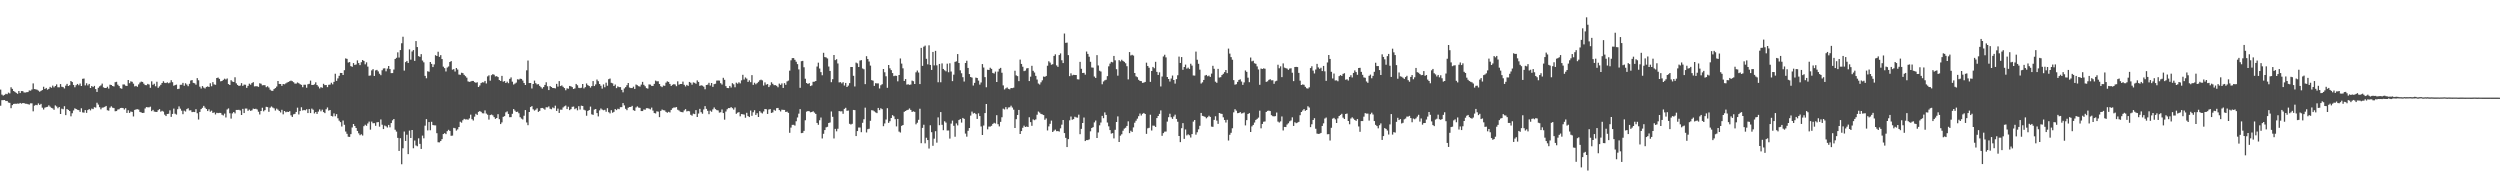 <svg xmlns="http://www.w3.org/2000/svg" width="1920" height="150"><path d="M0 68.794h1v12.431H0zM1 72.677h1v4.267H1zM2 73.404h1v3.517H2zM3 72.871h1v3.952H3zM4 72.063h1v5.565H4zM5 72.359h1v5.158H5zM6 71.128h1v7.618H6zM7 71.741h1v7.269H7zM8 67.025h1v16.064H8zM9 68.261h1v12.478H9zM10 69.889h1v9.947H10zM11 70.577h1v9.105H11zM12 71.303h1v8.410H12zM13 72.015h1v7.474H13zM14 69.868h1v9.779H14zM15 71.455h1v7.584H15zM16 69.944h1v9.689H16zM17 69.997h1v9.153H17zM18 71.020h1v8.205H18zM19 71.088h1v8.596H19zM20 70.805h1v8.895H20zM21 70.692h1v9.358H21zM22 69.463h1v10.859H22zM23 69.615h1v9.743H23zM24 68.705h1v10.665H24zM25 64.056h1v21.445H25zM26 68.399h1v12.763H26zM27 68.623h1v11.930H27zM28 68.920h1v11.889H28zM29 69.601h1v9.831H29zM30 70.462h1v10.113H30zM31 69.780h1v10.010H31zM32 69.180h1v13.523H32zM33 66.587h1v17.512H33zM34 68.339h1v14.326H34zM35 67.517h1v14.754H35zM36 68.843h1v13.200H36zM37 68.271h1v12.640H37zM38 66.709h1v15.197H38zM39 67.422h1v15.434H39zM40 65.741h1v17.517H40zM41 67.068h1v17.273H41zM42 66.033h1v14.894H42zM43 64.828h1v16.938H43zM44 67.008h1v16.162H44zM45 67.063h1v15.130H45zM46 64.549h1v22.980H46zM47 66.595h1v16.858H47zM48 66.909h1v17.003H48zM49 67.916h1v13.630H49zM50 65.786h1v22.633H50zM51 64.392h1v19.350H51zM52 66.028h1v18.383H52zM53 65.435h1v19.878H53zM54 62.195h1v27.148H54zM55 63.012h1v23.956H55zM56 65.224h1v19.621H56zM57 67.043h1v16.151H57zM58 65.438h1v18.260H58zM59 64.479h1v19.827H59zM60 65.480h1v19.085H60zM61 64.170h1v21.762H61zM62 66.028h1v17.106H62zM63 60.532h1v25.798H63zM64 60.324h1v26.213H64zM65 65.565h1v18.975H65zM66 63.931h1v22.748H66zM67 65.574h1v18.973H67zM68 64.448h1v19.334H68zM69 67.572h1v17.238H69zM70 66.064h1v17.327H70zM71 66.886h1v16.918H71zM72 65.971h1v16.350H72zM73 68.400h1v14.238H73zM74 70.623h1v8.260H74zM75 67.443h1v12.908H75zM76 66.295h1v16.057H76zM77 65.607h1v18.367H77zM78 64.211h1v18.494H78zM79 67.086h1v15.462H79zM80 67.593h1v14.492H80zM81 67.574h1v13.790H81zM82 66.632h1v18.055H82zM83 68.043h1v16.969H83zM84 65.008h1v17.685H84zM85 65.259h1v16.397H85zM86 66.048h1v16.660H86zM87 66.390h1v16.629H87zM88 63.110h1v22.320H88zM89 62.816h1v22.496H89zM90 65.028h1v19.069H90zM91 66.093h1v17.812H91zM92 67.744h1v15.237H92zM93 68.137h1v14.726H93zM94 64.876h1v18.144H94zM95 64.877h1v19.218H95zM96 65.788h1v17.316H96zM97 66.038h1v20.693H97zM98 61.436h1v23.264H98zM99 63.917h1v22.793H99zM100 62.445h1v23.231H100zM101 62.801h1v23.173H101zM102 64.275h1v25.165H102zM103 66.376h1v18.049H103zM104 65.951h1v18.065H104zM105 66.660h1v17.185H105zM106 64.794h1v19.359H106zM107 63.371h1v22.611H107zM108 62.663h1v23.708H108zM109 62.922h1v23.837H109zM110 64.251h1v22.359H110zM111 65.345h1v17.942H111zM112 65.428h1v16.778H112zM113 64.386h1v18.051H113zM114 64.946h1v17.461H114zM115 67.456h1v14.480H115zM116 62.485h1v22.865H116zM117 65.119h1v19.269H117zM118 64.294h1v21.408H118zM119 66.229h1v19.669H119zM120 62.790h1v23.230H120zM121 67.428h1v17.226H121zM122 66.309h1v17.506H122zM123 65.133h1v20.629H123zM124 63.720h1v21.379H124zM125 62.402h1v23.330H125zM126 63.591h1v24.461H126zM127 63.786h1v25.331H127zM128 63.217h1v24.315H128zM129 63.947h1v23.385H129zM130 63.449h1v21.287H130zM131 61.588h1v28.187H131zM132 63.130h1v24.372H132zM133 65.836h1v17.569H133zM134 65.308h1v22.049H134zM135 64.955h1v23.045H135zM136 68.383h1v15.494H136zM137 68.151h1v13.556H137zM138 65.137h1v18.301H138zM139 65.067h1v19.920H139zM140 63.652h1v24.052H140zM141 65.822h1v19.171H141zM142 63.939h1v21.728H142zM143 64.927h1v18.904H143zM144 66.223h1v16.944H144zM145 64.357h1v20.492H145zM146 61.834h1v22.851H146zM147 61.487h1v24.635H147zM148 63.650h1v22.277H148zM149 63.952h1v22.126H149zM150 65.043h1v18.834H150zM151 60.013h1v26.996H151zM152 61.668h1v30.125H152zM153 66.549h1v19.429H153zM154 68.014h1v15.772H154zM155 66.087h1v16.691H155zM156 67.302h1v14.016H156zM157 67.951h1v14.733H157zM158 66.763h1v16.933H158zM159 66.342h1v18.944H159zM160 66.815h1v17.129H160zM161 63.944h1v21.805H161zM162 66.253h1v18.756H162zM163 63.099h1v23.643H163zM164 64.795h1v21.519H164zM165 65.110h1v22.780H165zM166 59.887h1v26.728H166zM167 59.561h1v27.301H167zM168 60.555h1v26.102H168zM169 62.484h1v24.272H169zM170 62.197h1v25.930H170zM171 61.363h1v27.337H171zM172 60.394h1v26.859H172zM173 61.046h1v29.144H173zM174 60.280h1v23.814H174zM175 64.548h1v18.724H175zM176 65.262h1v21.724H176zM177 61.575h1v29.511H177zM178 62.642h1v24.467H178zM179 62.975h1v23.040H179zM180 59.356h1v27.759H180zM181 63.990h1v20.429H181zM182 65.221h1v19.233H182zM183 66.031h1v18.306H183zM184 65.708h1v19.148H184zM185 63.860h1v24.461H185zM186 65.967h1v17.649H186zM187 64.961h1v21.849H187zM188 65.070h1v18.307H188zM189 67.495h1v15.883H189zM190 65.932h1v19.179H190zM191 64.251h1v19.904H191zM192 65.022h1v20.127H192zM193 63.789h1v20.924H193zM194 63.083h1v20.335H194zM195 66.370h1v17.344H195zM196 66.221h1v17.278H196zM197 66.276h1v17.800H197zM198 66.714h1v19.112H198zM199 63.942h1v23.966H199zM200 64.296h1v20.976H200zM201 65.529h1v17.199H201zM202 65.360h1v20.125H202zM203 65.409h1v19.152H203zM204 66.955h1v15.072H204zM205 66.273h1v15.989H205zM206 67.232h1v18.647H206zM207 68.855h1v13.837H207zM208 69.701h1v12.058H208zM209 69.792h1v12.770H209zM210 68.420h1v14.804H210zM211 67.642h1v17.250H211zM212 66.450h1v16.954H212zM213 62.230h1v21.990H213zM214 64.442h1v20.783H214zM215 64.526h1v21.826H215zM216 65.921h1v18.414H216zM217 64.505h1v23.317H217zM218 64.746h1v20.503H218zM219 64.030h1v22.199H219zM220 63.384h1v22.436H220zM221 62.915h1v23.101H221zM222 62.366h1v23.020H222zM223 61.911h1v26.648H223zM224 62.343h1v27.464H224zM225 63.133h1v24.658H225zM226 64.182h1v23.285H226zM227 64.187h1v21.803H227zM228 63.324h1v19.387H228zM229 63.877h1v24.039H229zM230 64.664h1v20.659H230zM231 65.160h1v17.241H231zM232 66.945h1v17.867H232zM233 65.089h1v19.323H233zM234 65.094h1v19.665H234zM235 67.392h1v16.501H235zM236 64.728h1v22.091H236zM237 64.344h1v19.428H237zM238 61.921h1v24.924H238zM239 65.223h1v18.172H239zM240 65.303h1v18.975H240zM241 64.762h1v22.374H241zM242 63.248h1v22.763H242zM243 65.299h1v22.219H243zM244 66.447h1v19.283H244zM245 67.923h1v16.079H245zM246 66.941h1v18.542H246zM247 67.428h1v16.816H247zM248 64.339h1v21.724H248zM249 65.362h1v21.526H249zM250 65.272h1v18.631H250zM251 66.905h1v15.628H251zM252 65.142h1v19.802H252zM253 64.989h1v19.502H253zM254 63.552h1v25.479H254zM255 64.760h1v24.700H255zM256 62.859h1v24.225H256zM257 56.640h1v32.663H257zM258 62.106h1v25.550H258zM259 60.234h1v30.608H259zM260 58.197h1v34.458H260zM261 56.028h1v37.745H261zM262 56.069h1v41.110H262zM263 57.601h1v34.947H263zM264 53.900h1v41.963H264zM265 44.842h1v56.183H265zM266 45.197h1v57.581H266zM267 48.004h1v56.986H267zM268 47.691h1v57.460H268zM269 50.768h1v52.229H269zM270 51.289h1v46.604H270zM271 48.423h1v46.819H271zM272 49.858h1v46.890H272zM273 49.485h1v48.807H273zM274 46.411h1v54.153H274zM275 48.459h1v53.954H275zM276 50.000h1v53.858H276zM277 47.760h1v55.355H277zM278 46.094h1v57.977H278zM279 46.815h1v50.096H279zM280 49.404h1v46.411H280zM281 47.875h1v48.732H281zM282 51.143h1v43.688H282zM283 58.143h1v35.228H283zM284 57.975h1v41.599H284zM285 54.082h1v39.283H285zM286 53.098h1v41.559H286zM287 58.316h1v36.253H287zM288 54.046h1v42.545H288zM289 53.654h1v40.277H289zM290 54.829h1v38.900H290zM291 56.610h1v40.691H291zM292 57.729h1v34.021H292zM293 53.941h1v41.858H293zM294 52.598h1v46.506H294zM295 52.445h1v43.973H295zM296 54.780h1v42.240H296zM297 52.711h1v45.254H297zM298 50.702h1v45.233H298zM299 53.065h1v44.748H299zM300 56.178h1v38.339H300zM301 56.123h1v36.309H301zM302 53.406h1v37.988H302zM303 45.329h1v54.318H303zM304 44.386h1v56.676H304zM305 40.203h1v65.672H305zM306 44.161h1v71.779H306zM307 38.465h1v67.663H307zM308 33.243h1v92.918H308zM309 28.192h1v85.663H309zM310 54.222h1v46.804H310zM311 47.699h1v60.538H311zM312 46.808h1v56.662H312zM313 48.355h1v70.029H313zM314 37.914h1v62.387H314zM315 45.806h1v60.181H315zM316 39.533h1v60.307H316zM317 38.475h1v75.385H317zM318 46.749h1v61.192H318zM319 31.540h1v80.180H319zM320 36.172h1v76.141H320zM321 43.106h1v63.127H321zM322 43.693h1v66.817H322zM323 41.562h1v72.819H323zM324 46.496h1v57.628H324zM325 47.852h1v58.382H325zM326 58.263h1v38.231H326zM327 60.093h1v31.377H327zM328 54.738h1v45.385H328zM329 55.089h1v38.678H329zM330 47.628h1v52.416H330zM331 49.042h1v44.483H331zM332 51.517h1v44.552H332zM333 49.444h1v46.815H333zM334 42.397h1v53.932H334zM335 43.030h1v59.254H335zM336 39.739h1v69.512H336zM337 43.693h1v65.669H337zM338 42.323h1v65.970H338zM339 45.353h1v61.494H339zM340 51.218h1v51.729H340zM341 52.324h1v49.921H341zM342 54.890h1v48.104H342zM343 51.874h1v48.901H343zM344 51.038h1v48.631H344zM345 47.627h1v52.938H345zM346 46.919h1v57.392H346zM347 53.514h1v50.618H347zM348 53.075h1v45.142H348zM349 54.920h1v43.573H349zM350 52.210h1v48.082H350zM351 53.410h1v45.957H351zM352 57.247h1v40.289H352zM353 57.472h1v36.016H353zM354 55.835h1v38.365H354zM355 56.187h1v36.201H355zM356 57.510h1v33.791H356zM357 58.521h1v33.223H357zM358 59.630h1v32.009H358zM359 62.525h1v29.447H359zM360 62.889h1v28.031H360zM361 62.610h1v25.447H361zM362 62.149h1v29.391H362zM363 62.173h1v30.394H363zM364 63.068h1v26.538H364zM365 63.569h1v23.815H365zM366 63.196h1v25.068H366zM367 66.822h1v19.116H367zM368 65.626h1v19.656H368zM369 63.798h1v22.093H369zM370 63.181h1v23.824H370zM371 63.346h1v23.747H371zM372 62.162h1v22.632H372zM373 64.118h1v23.123H373zM374 58.663h1v29.477H374zM375 57.859h1v33.985H375zM376 61.931h1v26.421H376zM377 57.753h1v30.220H377zM378 56.919h1v31.681H378zM379 57.404h1v32.552H379zM380 58.719h1v32.568H380zM381 58.451h1v32.196H381zM382 59.166h1v28.547H382zM383 61.504h1v30.043H383zM384 62.169h1v33.103H384zM385 58.258h1v35.740H385zM386 62.727h1v27.010H386zM387 62.253h1v26.927H387zM388 63.721h1v22.569H388zM389 62.725h1v22.821H389zM390 63.894h1v23.616H390zM391 60.551h1v29.445H391zM392 59.466h1v30.467H392zM393 62.741h1v24.653H393zM394 64.918h1v18.839H394zM395 64.197h1v20.739H395zM396 63.414h1v22.579H396zM397 60.871h1v24.867H397zM398 61.141h1v25.829H398zM399 60.417h1v29.576H399zM400 60.643h1v30.448H400zM401 61.849h1v29.907H401zM402 63.724h1v25.171H402zM403 65.298h1v19.236H403zM404 54.006h1v40.054H404zM405 46.509h1v49.640H405zM406 63.798h1v22.235H406zM407 63.726h1v18.498H407zM408 67.939h1v13.548H408zM409 64.513h1v19.462H409zM410 61.920h1v23.028H410zM411 63.913h1v20.327H411zM412 64.865h1v18.348H412zM413 64.595h1v21.315H413zM414 65.951h1v19.207H414zM415 66.952h1v16.096H415zM416 68.053h1v14.836H416zM417 66.865h1v16.516H417zM418 65.249h1v18.987H418zM419 63.195h1v19.210H419zM420 66.229h1v16.253H420zM421 69.151h1v12.578H421zM422 66.074h1v17.453H422zM423 66.823h1v17.082H423zM424 67.605h1v14.913H424zM425 67.655h1v15.512H425zM426 67.884h1v13.273H426zM427 64.394h1v20.814H427zM428 66.510h1v16.893H428zM429 62.308h1v24.429H429zM430 66.123h1v18.111H430zM431 65.606h1v18.668H431zM432 66.671h1v15.840H432zM433 67.637h1v14.030H433zM434 69.343h1v11.729H434zM435 67.854h1v15.929H435zM436 68.163h1v13.827H436zM437 65.982h1v18.591H437zM438 66.325h1v17.503H438zM439 66.917h1v15.089H439zM440 68.362h1v13.436H440zM441 67.914h1v15.943H441zM442 64.444h1v18.637H442zM443 65.480h1v19.278H443zM444 67.417h1v14.126H444zM445 67.664h1v16.448H445zM446 67.363h1v13.787H446zM447 64.488h1v16.912H447zM448 67.867h1v16.396H448zM449 66.911h1v17.874H449zM450 64.124h1v24.771H450zM451 65.365h1v19.846H451zM452 66.024h1v18.522H452zM453 67.298h1v14.592H453zM454 66.124h1v21.684H454zM455 62.255h1v25.947H455zM456 66.113h1v18.043H456zM457 64.816h1v18.889H457zM458 61.095h1v25.728H458zM459 62.346h1v27.042H459zM460 64.522h1v20.249H460zM461 65.869h1v17.429H461zM462 68.044h1v16.136H462zM463 64.817h1v19.884H463zM464 67.002h1v17.315H464zM465 63.478h1v22.346H465zM466 65.858h1v17.237H466zM467 60.847h1v25.340H467zM468 60.291h1v26.774H468zM469 63.595h1v21.032H469zM470 63.990h1v22.596H470zM471 66.038h1v19.860H471zM472 64.906h1v18.876H472zM473 67.689h1v16.887H473zM474 66.348h1v17.139H474zM475 66.908h1v16.980H475zM476 66.896h1v15.418H476zM477 68.994h1v13.271H477zM478 70.918h1v8.232H478zM479 67.919h1v13.020H479zM480 66.916h1v16.621H480zM481 65.440h1v19.188H481zM482 63.768h1v18.947H482zM483 67.209h1v14.947H483zM484 67.614h1v14.531H484zM485 67.618h1v13.683H485zM486 66.567h1v18.065H486zM487 68.299h1v16.865H487zM488 64.940h1v17.569H488zM489 65.501h1v16.219H489zM490 66.221h1v16.436H490zM491 66.521h1v16.318H491zM492 64.989h1v20.326H492zM493 62.858h1v22.457H493zM494 65.115h1v18.976H494zM495 66.273h1v18.025H495zM496 67.683h1v15.396H496zM497 68.054h1v15.020H497zM498 64.824h1v18.633H498zM499 64.981h1v19.046H499zM500 65.935h1v16.706H500zM501 66.020h1v18.921H501zM502 64.431h1v22.415H502zM503 61.918h1v25.204H503zM504 62.477h1v23.021H504zM505 62.410h1v23.362H505zM506 64.503h1v25.473H506zM507 66.178h1v19.043H507zM508 66.927h1v17.183H508zM509 65.706h1v18.949H509zM510 65.902h1v18.885H510zM511 63.489h1v22.439H511zM512 62.473h1v24.086H512zM513 62.909h1v22.974H513zM514 64.440h1v21.926H514zM515 66.016h1v18.397H515zM516 65.138h1v18.000H516zM517 64.612h1v17.998H517zM518 64.886h1v17.687H518zM519 66.224h1v15.997H519zM520 62.463h1v21.813H520zM521 65.012h1v19.878H521zM522 64.490h1v21.341H522zM523 64.496h1v21.570H523zM524 62.687h1v23.588H524zM525 65.104h1v19.687H525zM526 66.382h1v17.444H526zM527 65.166h1v20.409H527zM528 65.957h1v19.252H528zM529 62.917h1v22.604H529zM530 63.515h1v24.632H530zM531 65.015h1v23.837H531zM532 63.301h1v24.004H532zM533 63.580h1v24.049H533zM534 64.290h1v20.309H534zM535 61.757h1v28.088H535zM536 62.937h1v24.283H536zM537 65.955h1v17.641H537zM538 65.466h1v20.678H538zM539 65.801h1v21.528H539zM540 66.565h1v17.483H540zM541 68.542h1v12.946H541zM542 65.269h1v18.337H542zM543 65.029h1v20.043H543zM544 63.600h1v24.093H544zM545 65.698h1v19.270H545zM546 63.746h1v22.064H546zM547 66.713h1v17.289H547zM548 64.633h1v17.911H548zM549 64.300h1v19.494H549zM550 61.878h1v22.708H550zM551 61.801h1v22.967H551zM552 61.908h1v24.576H552zM553 63.904h1v22.304H553zM554 64.915h1v19.132H554zM555 59.760h1v27.054H555zM556 61.263h1v30.637H556zM557 66.131h1v19.540H557zM558 67.590h1v16.311H558zM559 67.670h1v15.318H559zM560 65.982h1v17.051H560zM561 67.215h1v14.992H561zM562 63.883h1v19.218H562zM563 64.755h1v19.395H563zM564 67.024h1v15.491H564zM565 63.512h1v23.901H565zM566 64.259h1v22.278H566zM567 63.155h1v22.956H567zM568 64.060h1v25.304H568zM569 61.699h1v25.910H569zM570 57.427h1v30.316H570zM571 61.104h1v26.896H571zM572 59.496h1v30.925H572zM573 60.351h1v26.267H573zM574 62.911h1v26.232H574zM575 61.698h1v28.228H575zM576 63.122h1v21.782H576zM577 57.715h1v31.214H577zM578 65.202h1v21.011H578zM579 63.542h1v21.093H579zM580 64.714h1v23.577H580zM581 63.828h1v23.088H581zM582 62.799h1v27.035H582zM583 61.620h1v23.744H583zM584 61.200h1v25.299H584zM585 61.746h1v25.376H585zM586 65.696h1v19.933H586zM587 63.301h1v20.410H587zM588 65.047h1v18.869H588zM589 64.573h1v22.932H589zM590 66.884h1v17.253H590zM591 65.497h1v18.253H591zM592 63.196h1v23.548H592zM593 64.369h1v21.936H593zM594 65.425h1v18.921H594zM595 65.384h1v19.671H595zM596 65.902h1v17.170H596zM597 67.030h1v15.858H597zM598 64.207h1v20.329H598zM599 65.175h1v20.445H599zM600 64.051h1v20.156H600zM601 67.532h1v16.840H601zM602 63.839h1v20.608H602zM603 65.143h1v20.851H603zM604 62.536h1v23.197H604zM605 61.904h1v24.758H605zM606 54.288h1v47.678H606zM607 46.352h1v51.632H607zM608 44.666h1v51.229H608zM609 44.607h1v51.256H609zM610 45.948h1v50.501H610zM611 47.419h1v45.714H611zM612 49.252h1v40.961H612zM613 53.310h1v33.983H613zM614 67.419h1v16.408H614zM615 47.020h1v55.240H615zM616 46.741h1v55.325H616zM617 51.650h1v48.844H617zM618 60.485h1v31.872H618zM619 63.758h1v21.977H619zM620 64.478h1v20.779H620zM621 63.828h1v21.630H621zM622 66.108h1v20.182H622zM623 65.602h1v20.391H623zM624 62.842h1v22.615H624zM625 62.746h1v23.718H625zM626 62.224h1v25.261H626zM627 51.109h1v43.310H627zM628 48.128h1v47.698H628zM629 52.659h1v39.691H629zM630 55.384h1v34.899H630zM631 57.828h1v48.533H631zM632 40.562h1v62.203H632zM633 43.811h1v56.059H633zM634 44.130h1v53.684H634zM635 44.901h1v52.463H635zM636 51.090h1v43.359H636zM637 54.486h1v39.569H637zM638 63.104h1v22.514H638zM639 60.836h1v28.874H639zM640 42.219h1v64.122H640zM641 46.178h1v52.804H641zM642 45.472h1v55.414H642zM643 48.745h1v50.140H643zM644 63.259h1v22.042H644zM645 63.053h1v22.526H645zM646 64.051h1v21.402H646zM647 63.131h1v24.279H647zM648 65.696h1v17.927H648zM649 63.683h1v19.091H649zM650 66.814h1v18.296H650zM651 65.738h1v19.151H651zM652 63.868h1v31.197H652zM653 51.442h1v44.224H653zM654 51.437h1v43.659H654zM655 58.238h1v26.198H655zM656 66.404h1v18.186H656zM657 48.086h1v56.417H657zM658 48.668h1v51.970H658zM659 51.438h1v46.516H659zM660 46.482h1v51.452H660zM661 46.158h1v55.387H661zM662 52.603h1v41.703H662zM663 53.175h1v38.420H663zM664 64.635h1v18.041H664zM665 43.185h1v58.538H665zM666 45.321h1v53.900H666zM667 47.277h1v51.601H667zM668 50.382h1v42.407H668zM669 61.522h1v23.103H669zM670 61.968h1v22.877H670zM671 65.958h1v19.582H671zM672 63.882h1v22.464H672zM673 64.066h1v22.807H673zM674 64.054h1v18.857H674zM675 67.937h1v16.664H675zM676 65.502h1v17.664H676zM677 64.640h1v19.224H677zM678 52.986h1v43.921H678zM679 55.520h1v39.285H679zM680 58.597h1v33.206H680zM681 67.435h1v15.683H681zM682 49.921h1v44.451H682zM683 52.477h1v40.582H683zM684 53.850h1v36.761H684zM685 56.136h1v32.299H685zM686 58.481h1v30.879H686zM687 58.118h1v33.414H687zM688 58.268h1v38.821H688zM689 62.469h1v28.895H689zM690 57.582h1v43.468H690zM691 44.918h1v56.858H691zM692 48.871h1v47.809H692zM693 52.485h1v43.495H693zM694 62.162h1v23.681H694zM695 60.727h1v24.515H695zM696 64.990h1v19.616H696zM697 64.721h1v19.553H697zM698 65.180h1v18.127H698zM699 64.916h1v19.521H699zM700 61.918h1v24.068H700zM701 62.360h1v23.137H701zM702 64.489h1v21.445H702zM703 55.549h1v39.931H703zM704 54.147h1v40.099H704zM705 55.720h1v36.292H705zM706 64.576h1v18.932H706zM707 36.754h1v73.225H707zM708 50.584h1v47.599H708zM709 35.840h1v59.940H709zM710 35.043h1v75.055H710zM711 45.141h1v60.650H711zM712 49.397h1v58.174H712zM713 34.818h1v79.238H713zM714 49.889h1v46.308H714zM715 53.709h1v47.836H715zM716 39.891h1v72.077H716zM717 50.237h1v56.277H717zM718 39.080h1v61.685H718zM719 50.200h1v59.374H719zM720 63.198h1v26.963H720zM721 49.104h1v47.058H721zM722 63.187h1v22.883H722zM723 48.675h1v47.160H723zM724 52.934h1v47.052H724zM725 53.983h1v39.143H725zM726 54.758h1v39.400H726zM727 48.881h1v51.342H727zM728 55.506h1v44.678H728zM729 48.612h1v57.837H729zM730 54.923h1v39.984H730zM731 62.312h1v30.327H731zM732 57.359h1v39.267H732zM733 47.538h1v57.466H733zM734 47.114h1v47.681H734zM735 41.510h1v54.792H735zM736 48.398h1v43.824H736zM737 54.032h1v37.435H737zM738 56.268h1v37.887H738zM739 59.306h1v31.256H739zM740 62.632h1v28.672H740zM741 48.379h1v54.213H741zM742 46.665h1v58.314H742zM743 52.197h1v48.280H743zM744 56.875h1v41.421H744zM745 59.145h1v29.643H745zM746 59.604h1v26.100H746zM747 65.698h1v21.512H747zM748 63.617h1v23.120H748zM749 59.617h1v28.022H749zM750 59.906h1v31.411H750zM751 61.879h1v25.178H751zM752 64.994h1v24.160H752zM753 63.343h1v33.769H753zM754 49.221h1v54.434H754zM755 51.862h1v44.556H755zM756 59.262h1v27.592H756zM757 67.042h1v12.839H757zM758 53.555h1v45.784H758zM759 53.738h1v43.513H759zM760 52.035h1v45.211H760zM761 52.889h1v43.739H761zM762 55.996h1v39.202H762zM763 56.463h1v37.834H763zM764 54.976h1v39.924H764zM765 62.980h1v25.469H765zM766 54.969h1v40.436H766zM767 52.830h1v44.269H767zM768 52.134h1v41.453H768zM769 55.882h1v34.155H769zM770 65.610h1v17.850H770zM771 68.685h1v15.396H771zM772 67.837h1v14.450H772zM773 67.162h1v16.746H773zM774 68.230h1v14.282H774zM775 68.613h1v13.792H775zM776 67.562h1v13.614H776zM777 67.664h1v14.937H777zM778 67.354h1v16.868H778zM779 54.327h1v43.981H779zM780 57.897h1v33.664H780zM781 58.464h1v29.835H781zM782 62.289h1v22.115H782zM783 45.762h1v57.159H783zM784 49.095h1v51.578H784zM785 51.258h1v46.892H785zM786 54.631h1v41.888H786zM787 54.209h1v43.312H787zM788 52.523h1v44.648H788zM789 52.286h1v45.243H789zM790 62.238h1v27.834H790zM791 58.866h1v34.947H791zM792 50.516h1v46.097H792zM793 54.373h1v37.312H793zM794 55.679h1v36.657H794zM795 58.288h1v33.407H795zM796 61.098h1v27.009H796zM797 64.156h1v21.521H797zM798 64.903h1v21.596H798zM799 63.240h1v24.242H799zM800 61.709h1v26.142H800zM801 58.794h1v29.565H801zM802 59.035h1v32.993H802zM803 58.307h1v32.623H803zM804 50.467h1v49.748H804zM805 47.054h1v50.020H805zM806 48.067h1v46.999H806zM807 49.701h1v42.903H807zM808 49.313h1v52.076H808zM809 42.942h1v57.436H809zM810 41.703h1v57.808H810zM811 50.229h1v50.545H811zM812 51.355h1v49.284H812zM813 42.274h1v58.785H813zM814 40.986h1v57.583H814zM815 46.275h1v49.468H815zM816 48.445h1v43.734H816zM817 25.733h1v76.457H817zM818 32.947h1v72.949H818zM819 32.733h1v80.192H819zM820 42.357h1v64.520H820zM821 58.447h1v33.976H821zM822 56.320h1v33.167H822zM823 57.928h1v34.009H823zM824 57.441h1v34.033H824zM825 57.609h1v32.041H825zM826 57.593h1v32.568H826zM827 60.897h1v29.490H827zM828 61.025h1v27.016H828zM829 47.499h1v55.551H829zM830 52.863h1v46.108H830zM831 56.050h1v38.395H831zM832 55.891h1v34.355H832zM833 57.347h1v50.983H833zM834 39.581h1v67.969H834zM835 41.404h1v66.238H835zM836 43.591h1v63.459H836zM837 47.457h1v53.403H837zM838 51.808h1v46.497H838zM839 51.979h1v45.661H839zM840 58.756h1v35.268H840zM841 59.839h1v32.737H841zM842 42.325h1v63.683H842zM843 50.262h1v51.456H843zM844 54.301h1v41.945H844zM845 54.958h1v39.134H845zM846 64.706h1v24.256H846zM847 62.581h1v28.191H847zM848 61.684h1v24.657H848zM849 61.245h1v27.017H849zM850 58.470h1v35.631H850zM851 50.952h1v46.081H851zM852 48.840h1v51.030H852zM853 47.490h1v55.112H853zM854 47.871h1v54.367H854zM855 42.961h1v63.314H855zM856 46.316h1v53.381H856zM857 53.153h1v40.534H857zM858 58.108h1v31.310H858zM859 46.162h1v62.889H859zM860 47.143h1v57.031H860zM861 45.889h1v57.213H861zM862 46.787h1v53.620H862zM863 47.536h1v51.246H863zM864 48.575h1v49.536H864zM865 50.820h1v45.875H865zM866 60.998h1v32.163H866zM867 39.987h1v62.251H867zM868 42.582h1v57.842H868zM869 42.092h1v59.229H869zM870 42.688h1v55.159H870zM871 56.041h1v38.199H871zM872 58.625h1v34.079H872zM873 59.290h1v31.865H873zM874 61.295h1v27.928H874zM875 62.163h1v25.037H875zM876 62.333h1v26.375H876zM877 63.620h1v23.774H877zM878 63.439h1v23.315H878zM879 62.918h1v24.627H879zM880 48.146h1v54.675H880zM881 50.702h1v47.869H881zM882 52.007h1v46.159H882zM883 62.867h1v25.243H883zM884 54.527h1v45.712H884zM885 51.390h1v45.059H885zM886 52.423h1v44.135H886zM887 47.470h1v50.003H887zM888 55.202h1v35.462H888zM889 57.547h1v31.545H889zM890 55.552h1v31.875H890zM891 66.382h1v18.399H891zM892 58.784h1v45.503H892zM893 43.360h1v58.890H893zM894 42.061h1v59.078H894zM895 44.061h1v56.972H895zM896 59.140h1v34.249H896zM897 60.667h1v29.326H897zM898 62.592h1v24.781H898zM899 60.321h1v29.752H899zM900 58.000h1v33.288H900zM901 61.441h1v28.082H901zM902 64.187h1v23.853H902zM903 60.775h1v30.574H903zM904 57.814h1v35.666H904zM905 43.485h1v60.986H905zM906 48.314h1v60.842H906zM907 43.815h1v54.665H907zM908 53.589h1v40.977H908zM909 51.472h1v55.192H909zM910 49.621h1v49.830H910zM911 52.680h1v51.323H911zM912 51.919h1v51.230H912zM913 52.961h1v50.906H913zM914 48.937h1v56.691H914zM915 50.399h1v52.573H915zM916 57.944h1v35.464H916zM917 58.077h1v34.066H917zM918 39.635h1v63.798H918zM919 45.856h1v55.720H919zM920 48.998h1v50.304H920zM921 53.515h1v43.075H921zM922 64.170h1v22.565H922zM923 63.238h1v25.751H923zM924 61.378h1v27.903H924zM925 58.005h1v31.731H925zM926 57.551h1v33.342H926zM927 58.581h1v31.418H927zM928 58.063h1v30.836H928zM929 59.081h1v30.734H929zM930 56.550h1v40.699H930zM931 50.546h1v46.871H931zM932 52.859h1v39.208H932zM933 62.723h1v26.558H933zM934 63.615h1v29.018H934zM935 52.886h1v42.261H935zM936 59.565h1v27.211H936zM937 59.274h1v27.963H937zM938 57.651h1v29.836H938zM939 56.654h1v33.446H939zM940 55.383h1v36.775H940zM941 53.748h1v40.382H941zM942 56.161h1v35.848H942zM943 37.340h1v70.570H943zM944 41.189h1v62.325H944zM945 43.861h1v58.122H945zM946 45.897h1v52.594H946zM947 61.537h1v24.744H947zM948 65.005h1v18.860H948zM949 64.672h1v20.299H949zM950 62.853h1v24.064H950zM951 61.370h1v25.422H951zM952 60.933h1v25.126H952zM953 62.630h1v24.538H953zM954 65.156h1v21.800H954zM955 63.305h1v23.085H955zM956 54.141h1v42.168H956zM957 55.170h1v37.071H957zM958 59.669h1v27.890H958zM959 63.146h1v23.763H959zM960 44.160h1v57.195H960zM961 47.089h1v49.964H961zM962 46.666h1v49.283H962zM963 48.591h1v45.539H963zM964 48.995h1v43.104H964zM965 50.981h1v40.299H965zM966 53.374h1v36.948H966zM967 65.109h1v19.898H967zM968 52.655h1v45.922H968zM969 52.988h1v42.199H969zM970 52.479h1v41.001H970zM971 52.776h1v40.516H971zM972 62.866h1v23.076H972zM973 62.456h1v22.714H973zM974 61.319h1v23.605H974zM975 60.811h1v24.498H975zM976 61.688h1v26.792H976zM977 61.641h1v27.595H977zM978 64.383h1v24.993H978zM979 62.438h1v26.775H979zM980 62.006h1v24.407H980zM981 49.703h1v43.663H981zM982 52.447h1v41.647H982zM983 50.934h1v42.293H983zM984 59.246h1v30.175H984zM985 48.714h1v51.458H985zM986 51.926h1v45.559H986zM987 52.315h1v45.254H987zM988 52.675h1v42.965H988zM989 53.679h1v40.987H989zM990 52.636h1v40.548H990zM991 52.427h1v40.078H991zM992 55.856h1v34.232H992zM993 62.307h1v34.388H993zM994 51.473h1v42.450H994zM995 51.358h1v43.269H995zM996 51.498h1v42.682H996zM997 55.979h1v37.611H997zM998 61.973h1v26.507H998zM999 65.291h1v20.703H999zM1000 64.831h1v19.992H1000zM1001 65.148h1v18.627H1001zM1002 66.662h1v18.431H1002zM1003 67.806h1v16.682H1003zM1004 68.062h1v13.558H1004zM1005 67.095h1v15.515H1005zM1006 52.295h1v45.355H1006zM1007 50.901h1v44.557H1007zM1008 54.244h1v37.932H1008zM1009 56.404h1v34.352H1009zM1010 53.395h1v45.496H1010zM1011 49.031h1v53.597H1011zM1012 51.746h1v51.120H1012zM1013 52.854h1v49.874H1013zM1014 52.009h1v50.103H1014zM1015 54.557h1v42.144H1015zM1016 50.612h1v44.100H1016zM1017 54.788h1v36.245H1017zM1018 62.112h1v28.127H1018zM1019 47.994h1v55.146H1019zM1020 42.253h1v60.767H1020zM1021 45.257h1v62.691H1021zM1022 55.156h1v42.989H1022zM1023 60.273h1v30.863H1023zM1024 56.482h1v34.033H1024zM1025 61.775h1v29.873H1025zM1026 61.670h1v32.777H1026zM1027 62.400h1v28.506H1027zM1028 58.459h1v30.628H1028zM1029 57.647h1v30.602H1029zM1030 58.325h1v29.065H1030zM1031 56.744h1v33.617H1031zM1032 56.240h1v35.176H1032zM1033 61.230h1v26.313H1033zM1034 60.874h1v26.341H1034zM1035 61.868h1v31.059H1035zM1036 59.094h1v36.350H1036zM1037 57.771h1v33.255H1037zM1038 59.482h1v30.622H1038zM1039 56.019h1v35.072H1039zM1040 54.070h1v38.100H1040zM1041 55.372h1v37.476H1041zM1042 57.469h1v33.969H1042zM1043 52.200h1v44.922H1043zM1044 52.067h1v49.156H1044zM1045 55.180h1v37.817H1045zM1046 57.428h1v35.526H1046zM1047 59.423h1v30.183H1047zM1048 59.732h1v27.157H1048zM1049 62.576h1v24.675H1049zM1050 63.587h1v23.668H1050zM1051 58.197h1v34.410H1051zM1052 57.319h1v30.412H1052zM1053 60.112h1v26.430H1053zM1054 58.267h1v29.684H1054zM1055 55.122h1v37.857H1055zM1056 48.190h1v47.688H1056zM1057 50.727h1v46.083H1057zM1058 50.726h1v47.834H1058zM1059 53.808h1v42.339H1059zM1060 57.583h1v37.163H1060zM1061 41.720h1v65.773H1061zM1062 43.715h1v60.773H1062zM1063 45.573h1v52.804H1063zM1064 49.723h1v49.321H1064zM1065 43.107h1v57.116H1065zM1066 41.404h1v61.939H1066zM1067 50.474h1v45.041H1067zM1068 59.064h1v28.516H1068zM1069 37.390h1v65.961H1069zM1070 40.208h1v61.253H1070zM1071 42.277h1v59.545H1071zM1072 50.002h1v43.567H1072zM1073 60.452h1v30.012H1073zM1074 55.675h1v36.555H1074zM1075 58.642h1v32.780H1075zM1076 58.926h1v35.880H1076zM1077 59.712h1v34.597H1077zM1078 60.645h1v31.025H1078zM1079 59.185h1v31.843H1079zM1080 58.194h1v31.354H1080zM1081 61.571h1v27.954H1081zM1082 62.778h1v26.217H1082zM1083 59.100h1v31.561H1083zM1084 57.644h1v36.241H1084zM1085 60.899h1v30.115H1085zM1086 59.348h1v32.264H1086zM1087 52.153h1v38.728H1087zM1088 55.453h1v34.074H1088zM1089 55.878h1v32.272H1089zM1090 56.865h1v36.540H1090zM1091 57.729h1v33.258H1091zM1092 57.561h1v38.168H1092zM1093 54.591h1v39.940H1093zM1094 58.209h1v36.273H1094zM1095 57.597h1v34.231H1095zM1096 61.156h1v28.406H1096zM1097 62.194h1v23.798H1097zM1098 63.969h1v24.197H1098zM1099 54.006h1v39.235H1099zM1100 52.958h1v43.106H1100zM1101 56.245h1v40.618H1101zM1102 57.146h1v34.698H1102zM1103 58.738h1v32.428H1103zM1104 57.564h1v30.481H1104zM1105 59.383h1v32.196H1105zM1106 57.802h1v34.233H1106zM1107 60.127h1v31.293H1107zM1108 62.645h1v25.558H1108zM1109 62.194h1v24.012H1109zM1110 56.475h1v36.614H1110zM1111 45.130h1v64.620H1111zM1112 34.560h1v78.292H1112zM1113 38.537h1v63.460H1113zM1114 47.917h1v49.669H1114zM1115 50.835h1v46.437H1115zM1116 50.302h1v42.143H1116zM1117 50.132h1v41.575H1117zM1118 62.075h1v31.801H1118zM1119 63.296h1v26.901H1119zM1120 49.737h1v49.723H1120zM1121 47.965h1v49.167H1121zM1122 49.961h1v49.923H1122zM1123 48.636h1v48.320H1123zM1124 55.165h1v37.785H1124zM1125 56.048h1v34.379H1125zM1126 59.638h1v29.262H1126zM1127 61.275h1v27.017H1127zM1128 62.241h1v27.709H1128zM1129 62.828h1v27.853H1129zM1130 63.227h1v27.917H1130zM1131 64.136h1v26.113H1131zM1132 67.286h1v19.978H1132zM1133 65.883h1v17.778H1133zM1134 65.811h1v20.393H1134zM1135 67.149h1v21.282H1135zM1136 61.115h1v26.272H1136zM1137 59.932h1v31.508H1137zM1138 62.628h1v28.355H1138zM1139 57.701h1v36.264H1139zM1140 57.196h1v40.251H1140zM1141 56.325h1v40.938H1141zM1142 54.062h1v46.776H1142zM1143 45.006h1v54.071H1143zM1144 47.374h1v54.188H1144zM1145 49.936h1v56.104H1145zM1146 48.761h1v58.606H1146zM1147 43.064h1v63.728H1147zM1148 44.038h1v60.949H1148zM1149 42.957h1v54.398H1149zM1150 45.709h1v50.187H1150zM1151 51.965h1v40.316H1151zM1152 54.218h1v36.816H1152zM1153 57.699h1v32.997H1153zM1154 60.124h1v27.554H1154zM1155 64.470h1v24.110H1155zM1156 62.831h1v25.915H1156zM1157 59.442h1v30.533H1157zM1158 59.518h1v34.888H1158zM1159 56.667h1v37.735H1159zM1160 54.871h1v41.565H1160zM1161 52.612h1v40.525H1161zM1162 40.913h1v68.103H1162zM1163 41.436h1v65.010H1163zM1164 41.390h1v63.977H1164zM1165 44.804h1v63.953H1165zM1166 47.082h1v53.484H1166zM1167 49.742h1v51.480H1167zM1168 50.850h1v47.581H1168zM1169 61.409h1v27.136H1169zM1170 53.648h1v44.816H1170zM1171 50.539h1v49.722H1171zM1172 50.951h1v48.362H1172zM1173 49.242h1v51.686H1173zM1174 54.096h1v37.625H1174zM1175 53.553h1v39.952H1175zM1176 55.921h1v35.345H1176zM1177 53.055h1v37.932H1177zM1178 55.510h1v36.095H1178zM1179 58.375h1v32.370H1179zM1180 59.341h1v31.617H1180zM1181 61.623h1v32.658H1181zM1182 57.647h1v36.976H1182zM1183 56.216h1v43.662H1183zM1184 58.798h1v38.997H1184zM1185 48.838h1v51.187H1185zM1186 43.838h1v61.915H1186zM1187 40.418h1v67.902H1187zM1188 41.828h1v68.272H1188zM1189 49.835h1v62.460H1189zM1190 50.382h1v57.476H1190zM1191 59.356h1v34.955H1191zM1192 50.846h1v42.903H1192zM1193 47.797h1v56.742H1193zM1194 51.389h1v58.360H1194zM1195 45.074h1v66.503H1195zM1196 44.654h1v61.080H1196zM1197 43.968h1v59.609H1197zM1198 42.268h1v60.274H1198zM1199 48.437h1v56.541H1199zM1200 50.402h1v45.010H1200zM1201 56.654h1v36.901H1201zM1202 55.098h1v36.674H1202zM1203 53.748h1v42.714H1203zM1204 48.827h1v46.984H1204zM1205 46.297h1v54.704H1205zM1206 44.797h1v58.660H1206zM1207 41.532h1v62.458H1207zM1208 43.979h1v69.301H1208zM1209 40.101h1v73.402H1209zM1210 38.500h1v85.769H1210zM1211 47.012h1v59.150H1211zM1212 45.849h1v59.630H1212zM1213 36.468h1v74.787H1213zM1214 30.606h1v97.963H1214zM1215 21.783h1v98.886H1215zM1216 34.110h1v83.204H1216zM1217 24.101h1v92.542H1217zM1218 13.300h1v105.761H1218zM1219 19.014h1v111.969H1219zM1220 31.799h1v67.433H1220zM1221 35.461h1v70.326H1221zM1222 29.060h1v83.297H1222zM1223 45.435h1v62.082H1223zM1224 48.351h1v54.635H1224zM1225 45.065h1v61.277H1225zM1226 52.054h1v46.321H1226zM1227 48.174h1v69.557H1227zM1228 50.239h1v60.470H1228zM1229 55.292h1v50.410H1229zM1230 43.136h1v50.387H1230zM1231 30.844h1v79.056H1231zM1232 41.941h1v68.056H1232zM1233 45.087h1v53.796H1233zM1234 50.329h1v52.407H1234zM1235 43.966h1v63.659H1235zM1236 50.872h1v44.504H1236zM1237 45.084h1v44.784H1237zM1238 35.797h1v63.340H1238zM1239 35.837h1v71.012H1239zM1240 25.145h1v89.719H1240zM1241 36.189h1v86.141H1241zM1242 36.296h1v80.959H1242zM1243 51.859h1v55.966H1243zM1244 28.474h1v87.748H1244zM1245 33.059h1v91.308H1245zM1246 50.054h1v55.711H1246zM1247 49.597h1v42.082H1247zM1248 52.043h1v48.158H1248zM1249 55.212h1v44.664H1249zM1250 48.488h1v54.455H1250zM1251 49.277h1v46.676H1251zM1252 54.254h1v44.740H1252zM1253 45.218h1v52.791H1253zM1254 43.510h1v53.251H1254zM1255 49.037h1v44.445H1255zM1256 45.509h1v49.923H1256zM1257 46.272h1v47.269H1257zM1258 53.556h1v43.425H1258zM1259 49.426h1v61.504H1259zM1260 40.574h1v59.983H1260zM1261 58.156h1v40.592H1261zM1262 50.471h1v44.921H1262zM1263 44.872h1v67.405H1263zM1264 49.653h1v55.631H1264zM1265 43.373h1v61.188H1265zM1266 51.438h1v51.080H1266zM1267 49.681h1v56.874H1267zM1268 51.436h1v53.724H1268zM1269 45.040h1v55.572H1269zM1270 52.590h1v42.056H1270zM1271 53.351h1v42.584H1271zM1272 48.597h1v46.943H1272zM1273 55.076h1v38.128H1273zM1274 60.692h1v27.633H1274zM1275 56.180h1v40.605H1275zM1276 60.185h1v31.933H1276zM1277 62.959h1v21.122H1277zM1278 62.070h1v24.252H1278zM1279 60.870h1v28.672H1279zM1280 57.603h1v28.571H1280zM1281 57.020h1v35.863H1281zM1282 56.072h1v43.124H1282zM1283 61.046h1v29.271H1283zM1284 62.572h1v26.563H1284zM1285 60.679h1v28.855H1285zM1286 62.074h1v26.698H1286zM1287 60.411h1v26.128H1287zM1288 52.520h1v40.965H1288zM1289 49.617h1v41.572H1289zM1290 50.255h1v45.228H1290zM1291 47.974h1v49.825H1291zM1292 49.609h1v47.351H1292zM1293 57.675h1v38.799H1293zM1294 53.802h1v48.176H1294zM1295 50.487h1v57.643H1295zM1296 52.614h1v50.823H1296zM1297 52.336h1v41.493H1297zM1298 51.355h1v41.850H1298zM1299 56.164h1v35.142H1299zM1300 57.991h1v32.305H1300zM1301 47.595h1v45.709H1301zM1302 58.305h1v34.497H1302zM1303 55.869h1v36.680H1303zM1304 48.743h1v44.627H1304zM1305 52.704h1v36.674H1305zM1306 57.840h1v30.417H1306zM1307 55.581h1v37.307H1307zM1308 54.446h1v39.227H1308zM1309 59.592h1v29.607H1309zM1310 59.205h1v27.907H1310zM1311 57.403h1v33.612H1311zM1312 57.975h1v28.400H1312zM1313 47.869h1v50.153H1313zM1314 39.275h1v60.262H1314zM1315 41.798h1v65.830H1315zM1316 39.052h1v67.227H1316zM1317 40.136h1v62.962H1317zM1318 44.895h1v57.697H1318zM1319 45.237h1v53.091H1319zM1320 41.118h1v60.259H1320zM1321 55.449h1v41.330H1321zM1322 56.701h1v36.311H1322zM1323 61.149h1v27.170H1323zM1324 63.868h1v23.128H1324zM1325 63.981h1v20.201H1325zM1326 61.477h1v25.696H1326zM1327 61.627h1v32.149H1327zM1328 59.870h1v35.641H1328zM1329 60.617h1v28.783H1329zM1330 60.023h1v30.540H1330zM1331 59.448h1v28.304H1331zM1332 51.248h1v47.366H1332zM1333 53.151h1v40.790H1333zM1334 53.345h1v36.551H1334zM1335 56.141h1v31.448H1335zM1336 55.649h1v30.987H1336zM1337 56.842h1v29.285H1337zM1338 56.360h1v32.752H1338zM1339 47.104h1v50.518H1339zM1340 49.669h1v51.432H1340zM1341 46.410h1v51.633H1341zM1342 51.465h1v41.923H1342zM1343 53.518h1v40.056H1343zM1344 56.131h1v39.522H1344zM1345 53.069h1v48.051H1345zM1346 53.057h1v46.270H1346zM1347 57.513h1v34.294H1347zM1348 58.771h1v31.322H1348zM1349 59.428h1v30.454H1349zM1350 63.660h1v24.554H1350zM1351 38.933h1v73.180H1351zM1352 36.776h1v79.481H1352zM1353 36.653h1v70.736H1353zM1354 30.433h1v82.796H1354zM1355 36.292h1v81.085H1355zM1356 40.949h1v65.891H1356zM1357 35.326h1v70.916H1357zM1358 37.246h1v72.035H1358zM1359 49.713h1v45.554H1359zM1360 59.488h1v30.969H1360zM1361 55.313h1v45.085H1361zM1362 55.365h1v37.604H1362zM1363 58.050h1v28.792H1363zM1364 44.501h1v55.491H1364zM1365 44.830h1v56.065H1365zM1366 47.252h1v50.437H1366zM1367 42.982h1v54.464H1367zM1368 47.418h1v48.511H1368zM1369 53.212h1v45.594H1369zM1370 51.052h1v48.546H1370zM1371 58.228h1v40.404H1371zM1372 53.217h1v43.412H1372zM1373 61.302h1v33.143H1373zM1374 61.742h1v29.044H1374zM1375 65.833h1v22.853H1375zM1376 54.878h1v38.040H1376zM1377 52.715h1v41.732H1377zM1378 59.547h1v32.781H1378zM1379 53.061h1v36.766H1379zM1380 53.159h1v37.698H1380zM1381 58.842h1v30.267H1381zM1382 63.240h1v24.722H1382zM1383 53.724h1v41.434H1383zM1384 57.724h1v32.574H1384zM1385 57.018h1v31.522H1385zM1386 61.574h1v28.753H1386zM1387 59.831h1v25.448H1387zM1388 62.669h1v23.535H1388zM1389 47.406h1v53.486H1389zM1390 54.782h1v38.272H1390zM1391 58.113h1v42.337H1391zM1392 50.297h1v43.260H1392zM1393 52.350h1v44.926H1393zM1394 50.096h1v43.017H1394zM1395 53.515h1v40.499H1395zM1396 55.332h1v35.493H1396zM1397 56.877h1v36.715H1397zM1398 57.536h1v34.139H1398zM1399 60.247h1v34.162H1399zM1400 59.288h1v32.107H1400zM1401 62.910h1v29.601H1401zM1402 40.846h1v66.253H1402zM1403 39.883h1v69.814H1403zM1404 42.481h1v68.715H1404zM1405 40.855h1v68.531H1405zM1406 35.240h1v77.733H1406zM1407 50.585h1v51.689H1407zM1408 44.460h1v65.646H1408zM1409 52.257h1v55.515H1409zM1410 47.018h1v57.530H1410zM1411 53.078h1v47.569H1411zM1412 45.336h1v51.434H1412zM1413 51.196h1v41.025H1413zM1414 51.185h1v50.753H1414zM1415 42.949h1v54.110H1415zM1416 51.146h1v51.408H1416zM1417 43.841h1v54.811H1417zM1418 47.427h1v49.864H1418zM1419 53.254h1v42.446H1419zM1420 49.398h1v49.678H1420zM1421 51.576h1v48.262H1421zM1422 56.971h1v39.427H1422zM1423 55.725h1v37.300H1423zM1424 54.278h1v37.043H1424zM1425 58.409h1v31.607H1425zM1426 60.442h1v27.057H1426zM1427 61.947h1v23.095H1427zM1428 64.360h1v23.190H1428zM1429 61.780h1v23.482H1429zM1430 62.495h1v24.729H1430zM1431 62.020h1v25.071H1431zM1432 63.651h1v23.321H1432zM1433 54.212h1v44.551H1433zM1434 57.170h1v32.081H1434zM1435 53.396h1v36.753H1435zM1436 56.846h1v32.655H1436zM1437 58.515h1v29.707H1437zM1438 60.507h1v26.190H1438zM1439 63.457h1v27.518H1439zM1440 44.840h1v52.712H1440zM1441 44.501h1v54.366H1441zM1442 43.305h1v56.530H1442zM1443 45.927h1v51.917H1443zM1444 51.946h1v47.089H1444zM1445 48.522h1v55.615H1445zM1446 42.602h1v66.863H1446zM1447 53.978h1v57.830H1447zM1448 51.139h1v51.504H1448zM1449 51.552h1v41.366H1449zM1450 53.706h1v37.134H1450zM1451 56.614h1v31.667H1451zM1452 51.421h1v41.901H1452zM1453 53.091h1v43.132H1453zM1454 52.449h1v46.125H1454zM1455 47.622h1v49.762H1455zM1456 48.414h1v49.574H1456zM1457 52.769h1v43.242H1457zM1458 51.297h1v47.776H1458zM1459 45.013h1v54.998H1459zM1460 51.382h1v41.006H1460zM1461 59.028h1v37.189H1461zM1462 56.629h1v45.363H1462zM1463 56.031h1v36.702H1463zM1464 61.629h1v25.239H1464zM1465 49.768h1v43.311H1465zM1466 49.480h1v44.352H1466zM1467 53.754h1v40.553H1467zM1468 49.552h1v43.922H1468zM1469 54.341h1v38.841H1469zM1470 54.639h1v40.291H1470zM1471 55.048h1v40.184H1471zM1472 56.855h1v42.005H1472zM1473 56.772h1v40.673H1473zM1474 51.648h1v40.890H1474zM1475 58.256h1v33.212H1475zM1476 60.073h1v30.756H1476zM1477 51.820h1v36.193H1477zM1478 61.622h1v38.017H1478zM1479 64.794h1v21.487H1479zM1480 65.801h1v20.629H1480zM1481 66.806h1v17.368H1481zM1482 66.942h1v16.183H1482zM1483 67.895h1v14.885H1483zM1484 53.872h1v39.091H1484zM1485 55.007h1v36.441H1485zM1486 54.407h1v35.898H1486zM1487 54.059h1v34.833H1487zM1488 56.773h1v29.489H1488zM1489 56.374h1v31.912H1489zM1490 47.964h1v50.483H1490zM1491 43.896h1v56.500H1491zM1492 40.954h1v64.444H1492zM1493 41.392h1v63.391H1493zM1494 42.834h1v62.425H1494zM1495 46.853h1v55.445H1495zM1496 43.282h1v54.093H1496zM1497 41.921h1v56.314H1497zM1498 54.399h1v37.519H1498zM1499 63.648h1v21.523H1499zM1500 61.744h1v21.971H1500zM1501 66.666h1v18.459H1501zM1502 67.200h1v15.414H1502zM1503 57.473h1v37.215H1503zM1504 60.837h1v31.106H1504zM1505 60.404h1v32.531H1505zM1506 54.529h1v37.013H1506zM1507 57.320h1v30.559H1507zM1508 61.620h1v25.433H1508zM1509 56.686h1v37.715H1509zM1510 56.366h1v34.353H1510zM1511 60.186h1v26.658H1511zM1512 62.569h1v22.349H1512zM1513 60.324h1v28.025H1513zM1514 60.483h1v26.847H1514zM1515 54.235h1v43.319H1515zM1516 44.451h1v65.157H1516zM1517 45.718h1v67.564H1517zM1518 48.929h1v54.585H1518zM1519 43.274h1v56.677H1519zM1520 35.985h1v70.314H1520zM1521 29.878h1v86.049H1521zM1522 31.496h1v94.489H1522zM1523 37.218h1v64.691H1523zM1524 42.462h1v64.652H1524zM1525 33.331h1v83.162H1525zM1526 34.585h1v80.690H1526zM1527 48.913h1v58.915H1527zM1528 35.436h1v80.283H1528zM1529 52.239h1v53.036H1529zM1530 42.925h1v67.173H1530zM1531 41.358h1v72.452H1531zM1532 51.401h1v55.539H1532zM1533 38.666h1v65.988H1533zM1534 35.639h1v82.399H1534zM1535 40.974h1v64.746H1535zM1536 46.720h1v58.998H1536zM1537 39.636h1v75.685H1537zM1538 38.568h1v66.129H1538zM1539 52.066h1v43.782H1539zM1540 57.349h1v38.237H1540zM1541 43.453h1v56.008H1541zM1542 52.882h1v50.425H1542zM1543 40.113h1v74.714H1543zM1544 47.886h1v64.664H1544zM1545 47.503h1v66.490H1545zM1546 50.702h1v48.008H1546zM1547 47.954h1v47.902H1547zM1548 42.005h1v62.761H1548zM1549 49.090h1v50.498H1549zM1550 50.403h1v47.080H1550zM1551 58.022h1v34.178H1551zM1552 53.949h1v51.051H1552zM1553 53.680h1v42.540H1553zM1554 49.817h1v49.878H1554zM1555 52.280h1v37.881H1555zM1556 53.530h1v44.494H1556zM1557 48.756h1v52.846H1557zM1558 50.843h1v44.220H1558zM1559 52.080h1v43.843H1559zM1560 55.369h1v39.801H1560zM1561 48.960h1v47.624H1561zM1562 43.590h1v61.126H1562zM1563 38.527h1v71.531H1563zM1564 55.362h1v41.747H1564zM1565 52.538h1v46.755H1565zM1566 44.421h1v64.637H1566zM1567 44.767h1v50.717H1567zM1568 51.299h1v44.393H1568zM1569 56.225h1v35.596H1569zM1570 51.263h1v46.133H1570zM1571 53.995h1v47.410H1571zM1572 51.448h1v48.148H1572zM1573 56.651h1v36.436H1573zM1574 53.764h1v51.969H1574zM1575 51.461h1v46.522H1575zM1576 49.548h1v50.515H1576zM1577 51.722h1v42.064H1577zM1578 49.443h1v44.516H1578zM1579 55.495h1v40.357H1579zM1580 59.874h1v28.337H1580zM1581 58.395h1v30.915H1581zM1582 57.390h1v31.670H1582zM1583 58.351h1v35.864H1583zM1584 55.394h1v37.355H1584zM1585 57.057h1v51.035H1585zM1586 59.455h1v33.692H1586zM1587 59.570h1v31.624H1587zM1588 53.684h1v41.179H1588zM1589 61.210h1v28.738H1589zM1590 60.268h1v30.210H1590zM1591 56.726h1v44.028H1591zM1592 57.554h1v35.346H1592zM1593 63.697h1v27.357H1593zM1594 58.339h1v30.807H1594zM1595 64.130h1v25.401H1595zM1596 59.117h1v30.636H1596zM1597 59.403h1v35.455H1597zM1598 59.892h1v32.654H1598zM1599 55.444h1v33.432H1599zM1600 59.488h1v30.247H1600zM1601 64.103h1v23.293H1601zM1602 64.285h1v24.199H1602zM1603 62.397h1v22.530H1603zM1604 58.320h1v36.498H1604zM1605 62.406h1v27.079H1605zM1606 60.018h1v28.804H1606zM1607 60.800h1v32.901H1607zM1608 62.558h1v28.103H1608zM1609 59.060h1v31.078H1609zM1610 57.797h1v35.163H1610zM1611 61.186h1v29.809H1611zM1612 62.767h1v25.210H1612zM1613 66.061h1v19.951H1613zM1614 64.542h1v21.369H1614zM1615 64.625h1v20.510H1615zM1616 55.636h1v35.187H1616zM1617 63.047h1v28.267H1617zM1618 68.148h1v14.167H1618zM1619 65.977h1v19.934H1619zM1620 66.209h1v16.077H1620zM1621 66.149h1v16.716H1621zM1622 66.493h1v15.991H1622zM1623 66.029h1v20.987H1623zM1624 64.886h1v21.609H1624zM1625 64.682h1v26.820H1625zM1626 60.794h1v28.650H1626zM1627 60.302h1v31.273H1627zM1628 62.353h1v29.660H1628zM1629 63.731h1v25.523H1629zM1630 63.074h1v24.376H1630zM1631 63.911h1v22.741H1631zM1632 63.928h1v23.309H1632zM1633 63.179h1v28.888H1633zM1634 59.648h1v29.497H1634zM1635 55.186h1v39.123H1635zM1636 62.507h1v24.485H1636zM1637 65.816h1v20.641H1637zM1638 67.173h1v17.369H1638zM1639 64.145h1v21.641H1639zM1640 63.591h1v22.959H1640zM1641 61.689h1v25.143H1641zM1642 63.793h1v26.215H1642zM1643 64.253h1v23.896H1643zM1644 62.911h1v22.648H1644zM1645 63.937h1v26.212H1645zM1646 59.518h1v28.913H1646zM1647 60.808h1v30.377H1647zM1648 54.625h1v38.031H1648zM1649 59.104h1v31.067H1649zM1650 63.299h1v22.216H1650zM1651 61.509h1v31.270H1651zM1652 63.840h1v24.765H1652zM1653 62.520h1v24.285H1653zM1654 60.054h1v31.925H1654zM1655 63.819h1v24.443H1655zM1656 65.493h1v21.521H1656zM1657 59.290h1v32.828H1657zM1658 62.434h1v25.265H1658zM1659 60.951h1v26.009H1659zM1660 60.473h1v29.747H1660zM1661 55.742h1v40.554H1661zM1662 62.295h1v29.555H1662zM1663 61.625h1v26.907H1663zM1664 57.235h1v32.200H1664zM1665 60.357h1v31.179H1665zM1666 62.845h1v26.474H1666zM1667 56.556h1v36.747H1667zM1668 63.610h1v22.524H1668zM1669 61.929h1v26.792H1669zM1670 63.613h1v25.127H1670zM1671 65.283h1v19.722H1671zM1672 64.764h1v22.440H1672zM1673 62.957h1v23.798H1673zM1674 63.343h1v22.988H1674zM1675 65.768h1v18.777H1675zM1676 58.928h1v30.336H1676zM1677 62.289h1v22.595H1677zM1678 60.104h1v26.293H1678zM1679 55.648h1v36.962H1679zM1680 57.807h1v35.883H1680zM1681 63.963h1v24.262H1681zM1682 64.709h1v21.158H1682zM1683 63.885h1v23.024H1683zM1684 63.824h1v24.319H1684zM1685 63.349h1v22.816H1685zM1686 56.563h1v38.693H1686zM1687 64.493h1v21.618H1687zM1688 64.200h1v20.087H1688zM1689 62.833h1v23.284H1689zM1690 63.490h1v23.248H1690zM1691 63.527h1v23.221H1691zM1692 61.031h1v36.268H1692zM1693 62.657h1v23.383H1693zM1694 61.459h1v24.440H1694zM1695 63.833h1v21.564H1695zM1696 63.663h1v20.519H1696zM1697 65.528h1v18.249H1697zM1698 64.244h1v25.684H1698zM1699 64.812h1v21.738H1699zM1700 67.209h1v17.876H1700zM1701 65.674h1v19.653H1701zM1702 68.140h1v15.419H1702zM1703 64.604h1v21.722H1703zM1704 65.759h1v22.740H1704zM1705 59.414h1v32.099H1705zM1706 66.038h1v17.305H1706zM1707 64.841h1v17.770H1707zM1708 64.452h1v21.930H1708zM1709 65.862h1v20.922H1709zM1710 64.892h1v18.476H1710zM1711 60.913h1v31.992H1711zM1712 64.047h1v20.215H1712zM1713 65.761h1v19.145H1713zM1714 65.605h1v18.517H1714zM1715 64.511h1v19.977H1715zM1716 64.719h1v19.290H1716zM1717 64.627h1v20.714H1717zM1718 45.806h1v59.158H1718zM1719 44.461h1v65.838H1719zM1720 47.756h1v55.838H1720zM1721 49.348h1v43.903H1721zM1722 44.790h1v55.554H1722zM1723 34.490h1v69.958H1723zM1724 39.027h1v80.288H1724zM1725 44.656h1v60.001H1725zM1726 52.214h1v49.934H1726zM1727 41.663h1v69.583H1727zM1728 46.285h1v59.970H1728zM1729 51.905h1v49.874H1729zM1730 44.071h1v63.168H1730zM1731 58.208h1v35.077H1731zM1732 48.348h1v55.576H1732zM1733 46.516h1v54.491H1733zM1734 58.322h1v50.354H1734zM1735 54.553h1v41.717H1735zM1736 48.505h1v51.967H1736zM1737 50.933h1v43.632H1737zM1738 61.911h1v31.785H1738zM1739 57.584h1v38.058H1739zM1740 50.963h1v48.404H1740zM1741 62.653h1v26.512H1741zM1742 64.713h1v19.889H1742zM1743 58.600h1v28.662H1743zM1744 58.423h1v41.321H1744zM1745 51.527h1v51.143H1745zM1746 54.454h1v50.919H1746zM1747 53.806h1v48.900H1747zM1748 58.357h1v34.090H1748zM1749 56.885h1v31.626H1749zM1750 53.058h1v45.094H1750zM1751 56.095h1v36.559H1751zM1752 58.865h1v25.586H1752zM1753 66.883h1v18.782H1753zM1754 63.265h1v30.231H1754zM1755 58.734h1v28.060H1755zM1756 62.223h1v25.870H1756zM1757 64.391h1v18.226H1757zM1758 64.738h1v22.253H1758zM1759 58.974h1v27.311H1759zM1760 59.279h1v25.886H1760zM1761 65.330h1v21.342H1761zM1762 68.708h1v11.695H1762zM1763 60.327h1v26.800H1763zM1764 60.883h1v31.369H1764zM1765 53.543h1v38.527H1765zM1766 65.983h1v20.426H1766zM1767 69.355h1v17.697H1767zM1768 58.727h1v33.724H1768zM1769 58.054h1v29.609H1769zM1770 64.143h1v21.598H1770zM1771 64.388h1v19.543H1771zM1772 59.787h1v29.528H1772zM1773 65.249h1v23.189H1773zM1774 63.544h1v25.406H1774zM1775 68.740h1v13.772H1775zM1776 66.825h1v19.262H1776zM1777 62.262h1v22.416H1777zM1778 68.189h1v18.138H1778zM1779 69.593h1v9.776H1779zM1780 65.909h1v17.006H1780zM1781 69.191h1v13.549H1781zM1782 71.516h1v7.617H1782zM1783 71.359h1v6.482H1783zM1784 70.589h1v7.941H1784zM1785 69.448h1v11.963H1785zM1786 66.643h1v14.889H1786zM1787 68.222h1v17.805H1787zM1788 67.534h1v12.934H1788zM1789 69.053h1v10.560H1789zM1790 69.787h1v11.169H1790zM1791 70.888h1v8.716H1791zM1792 69.556h1v9.310H1792zM1793 71.357h1v7.536H1793zM1794 70.187h1v7.779H1794zM1795 70.194h1v8.965H1795zM1796 69.876h1v9.413H1796zM1797 71.841h1v6.644H1797zM1798 71.962h1v5.366H1798zM1799 71.781h1v7.927H1799zM1800 70.696h1v7.493H1800zM1801 70.550h1v7.882H1801zM1802 71.611h1v7.719H1802zM1803 73.415h1v3.482H1803zM1804 72.504h1v4.751H1804zM1805 72.948h1v5.473H1805zM1806 72.548h1v4.748H1806zM1807 72.788h1v3.954H1807zM1808 72.662h1v4.522H1808zM1809 72.161h1v6.207H1809zM1810 71.533h1v5.640H1810zM1811 72.658h1v4.540H1811zM1812 72.850h1v4.406H1812zM1813 72.382h1v5.399H1813zM1814 71.932h1v5.442H1814zM1815 72.825h1v4.485H1815zM1816 73.800h1v2.442H1816zM1817 73.408h1v3.777H1817zM1818 72.688h1v3.590H1818zM1819 73.587h1v2.899H1819zM1820 74.136h1v2.167H1820zM1821 73.654h1v2.612H1821zM1822 73.509h1v3.557H1822zM1823 73.660h1v3.407H1823zM1824 73.631h1v2.590H1824zM1825 74.065h1v2.293H1825zM1826 73.927h1v2.093H1826zM1827 73.855h1v2.235H1827zM1828 73.783h1v2.238H1828zM1829 74.058h1v2.077H1829zM1830 73.626h1v2.278H1830zM1831 73.474h1v2.496H1831zM1832 73.862h1v2.190H1832zM1833 74.030h1v1.980H1833zM1834 74.275h1v1.282H1834zM1835 74.213h1v1.698H1835zM1836 74.222h1v1.852H1836zM1837 74.057h1v1.677H1837zM1838 74.557h1v1.000H1838zM1839 74.375h1v1.281H1839zM1840 74.300h1v1.362H1840zM1841 74.376h1v1.142H1841zM1842 74.604h1v1.000H1842zM1843 74.642h1v1.000H1843zM1844 74.658h1v1.000H1844zM1845 74.793h1v1.000H1845zM1846 74.544h1v1.000H1846zM1847 74.658h1v1.000H1847zM1848 74.601h1v1.000H1848zM1849 74.640h1v1.000H1849zM1850 74.574h1v1.000H1850zM1851 74.564h1v1.000H1851zM1852 74.722h1v1.000H1852zM1853 74.604h1v1.013H1853zM1854 74.350h1v1.292H1854zM1855 74.459h1v1.000H1855zM1856 74.785h1v1.000H1856zM1857 74.760h1v1.000H1857zM1858 74.577h1v1.000H1858zM1859 74.537h1v1.000H1859zM1860 74.780h1v1.000H1860zM1861 74.832h1v1.000H1861zM1862 74.687h1v1.000H1862zM1863 74.759h1v1.000H1863zM1864 74.658h1v1.000H1864zM1865 74.817h1v1.000H1865zM1866 74.810h1v1.000H1866zM1867 74.768h1v1.000H1867zM1868 74.814h1v1.000H1868zM1869 74.874h1v1.000H1869zM1870 74.865h1v1.000H1870zM1871 74.876h1v1.000H1871zM1872 74.842h1v1.000H1872zM1873 74.881h1v1.000H1873zM1874 74.830h1v1.000H1874zM1875 74.853h1v1.000H1875zM1876 74.794h1v1.000H1876zM1877 74.747h1v1.000H1877zM1878 74.848h1v1.000H1878zM1879 74.931h1v1.000H1879zM1880 74.833h1v1.000H1880zM1881 74.876h1v1.000H1881zM1882 74.887h1v1.000H1882zM1883 74.920h1v1.000H1883zM1884 74.890h1v1.000H1884zM1885 74.899h1v1.000H1885zM1886 74.901h1v1.000H1886zM1887 74.935h1v1.000H1887zM1888 74.958h1v1.000H1888zM1889 74.908h1v1.000H1889zM1890 74.908h1v1.000H1890zM1891 74.926h1v1.000H1891zM1892 74.949h1v1.000H1892zM1893 74.956h1v1.000H1893zM1894 74.939h1v1.000H1894zM1895 74.940h1v1.000H1895zM1896 74.949h1v1.000H1896zM1897 74.972h1v1.000H1897zM1898 74.961h1v1.000H1898zM1899 74.931h1v1.000H1899zM1900 74.894h1v1.000H1900zM1901 74.921h1v1.000H1901zM1902 74.966h1v1.000H1902zM1903 74.931h1v1.000H1903zM1904 74.947h1v1.000H1904zM1905 74.947h1v1.000H1905zM1906 74.979h1v1.000H1906zM1907 74.972h1v1.000H1907zM1908 74.967h1v1.000H1908zM1909 74.965h1v1.000H1909zM1910 74.978h1v1.000H1910zM1911 74.973h1v1.000H1911zM1912 74.956h1v1.000H1912zM1913 74.970h1v1.000H1913zM1914 74.970h1v1.000H1914zM1915 74.978h1v1.000H1915zM1916 74.965h1v1.000H1916zM1917 74.970h1v1.000H1917zM1918 74.965h1v1.000H1918zM1919 74.984h1v1.000H1919z" fill="#4a4a4a"/></svg>